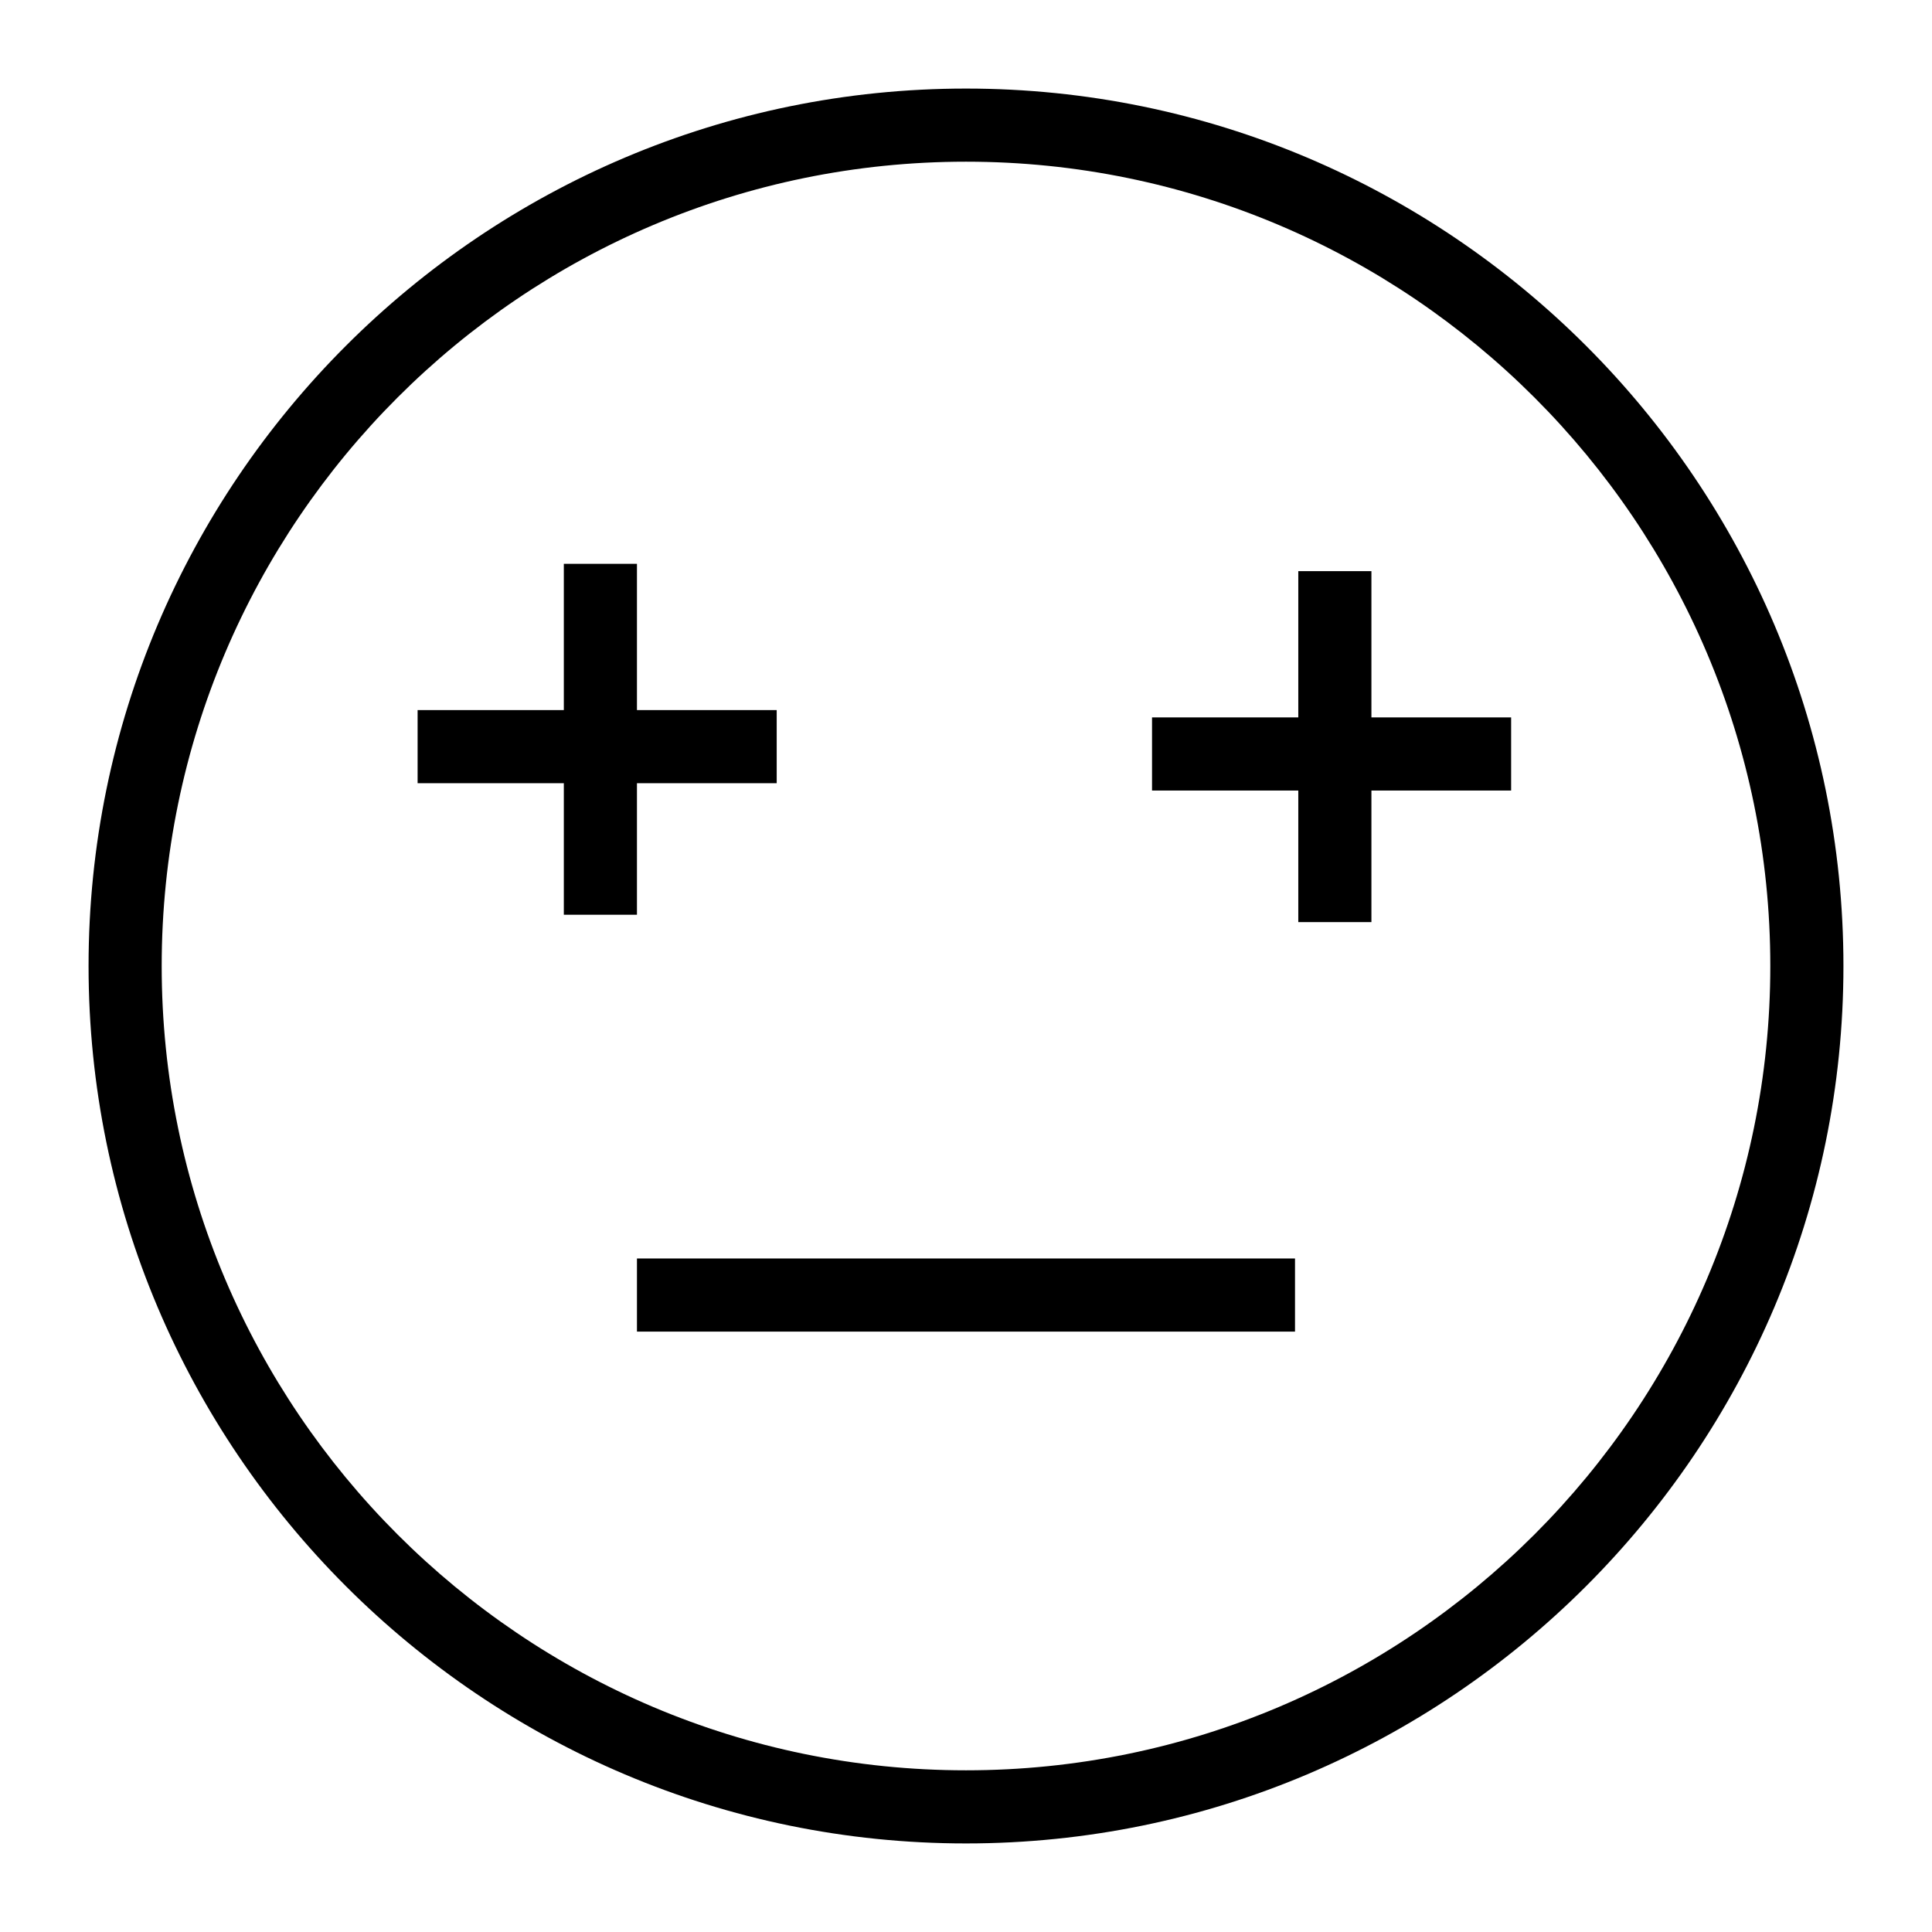 <?xml version="1.0" encoding="UTF-8"?>
<!-- Uploaded to: SVG Repo, www.svgrepo.com, Generator: SVG Repo Mixer Tools -->
<svg fill="#000000" width="800px" height="800px" version="1.1" viewBox="144 144 512 512" xmlns="http://www.w3.org/2000/svg">
 <g>
  <path d="m400 632.53c-128.21 0-232.53-104.32-232.53-232.53 0-128.21 104.31-232.53 232.53-232.53s232.53 104.31 232.53 232.53c0 128.21-104.32 232.53-232.53 232.53zm0-445.68c-117.53 0-213.15 95.621-213.15 213.15s95.617 213.15 213.15 213.15 213.15-95.617 213.15-213.15c0.004-117.53-95.613-213.15-213.14-213.15z"/>
  <path d="m293.42 293.42h19.379v92.996h-19.379z"/>
  <path d="m254.67 332.18h95.164v19.379h-95.164z"/>
  <path d="m488.06 295.36h19.379v93.008h-19.379z"/>
  <path d="m449.3 334.12h95.164v19.379h-95.164z"/>
  <path d="m312.8 477.51h174.39v19.379h-174.39z"/>
 </g>
</svg>